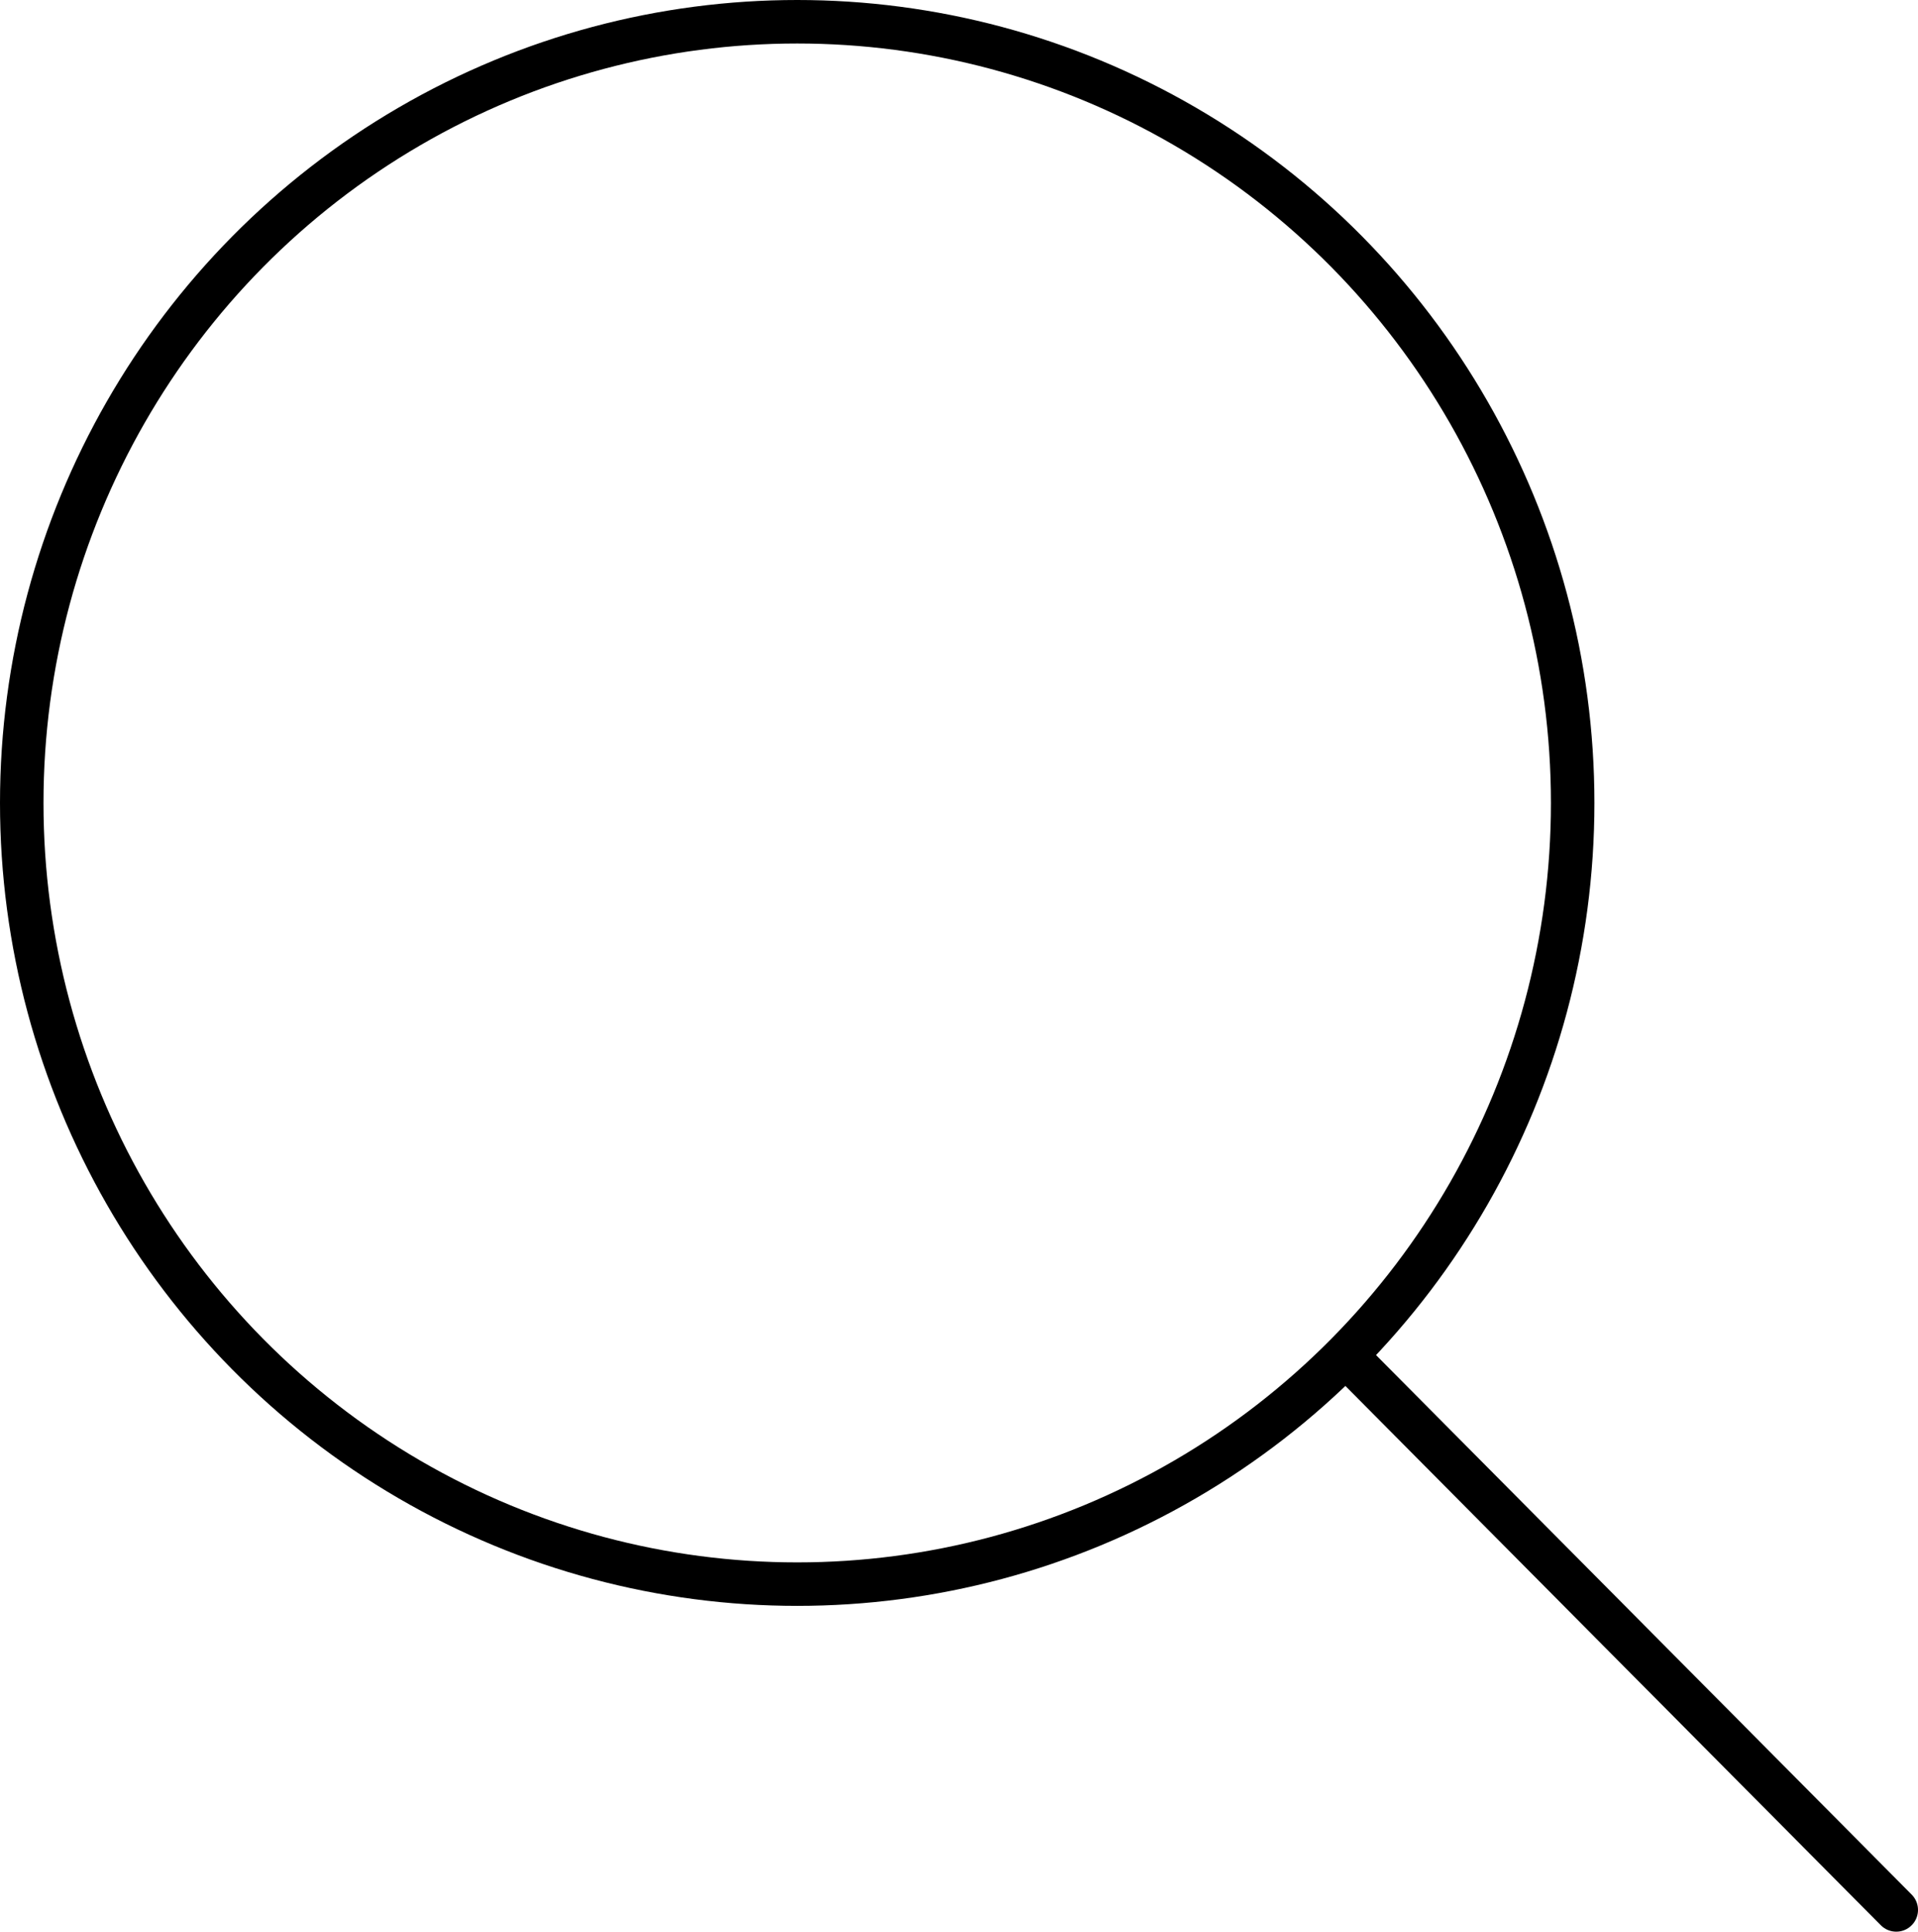 <svg xmlns="http://www.w3.org/2000/svg" viewBox="0 0 44.1 44.41"><defs><style>.cls-1{fill:none;stroke:#000;stroke-linecap:round;stroke-linejoin:round;}</style></defs><title>search</title><g id="Livello_2" data-name="Livello 2"><g id="Livello_1-2" data-name="Livello 1"><line class="cls-1" x1="43.6" y1="43.91" x2="30.97" y2="31.19"/><ellipse class="cls-1" cx="18.33" cy="18.46" rx="17.83" ry="17.96"/></g></g></svg>